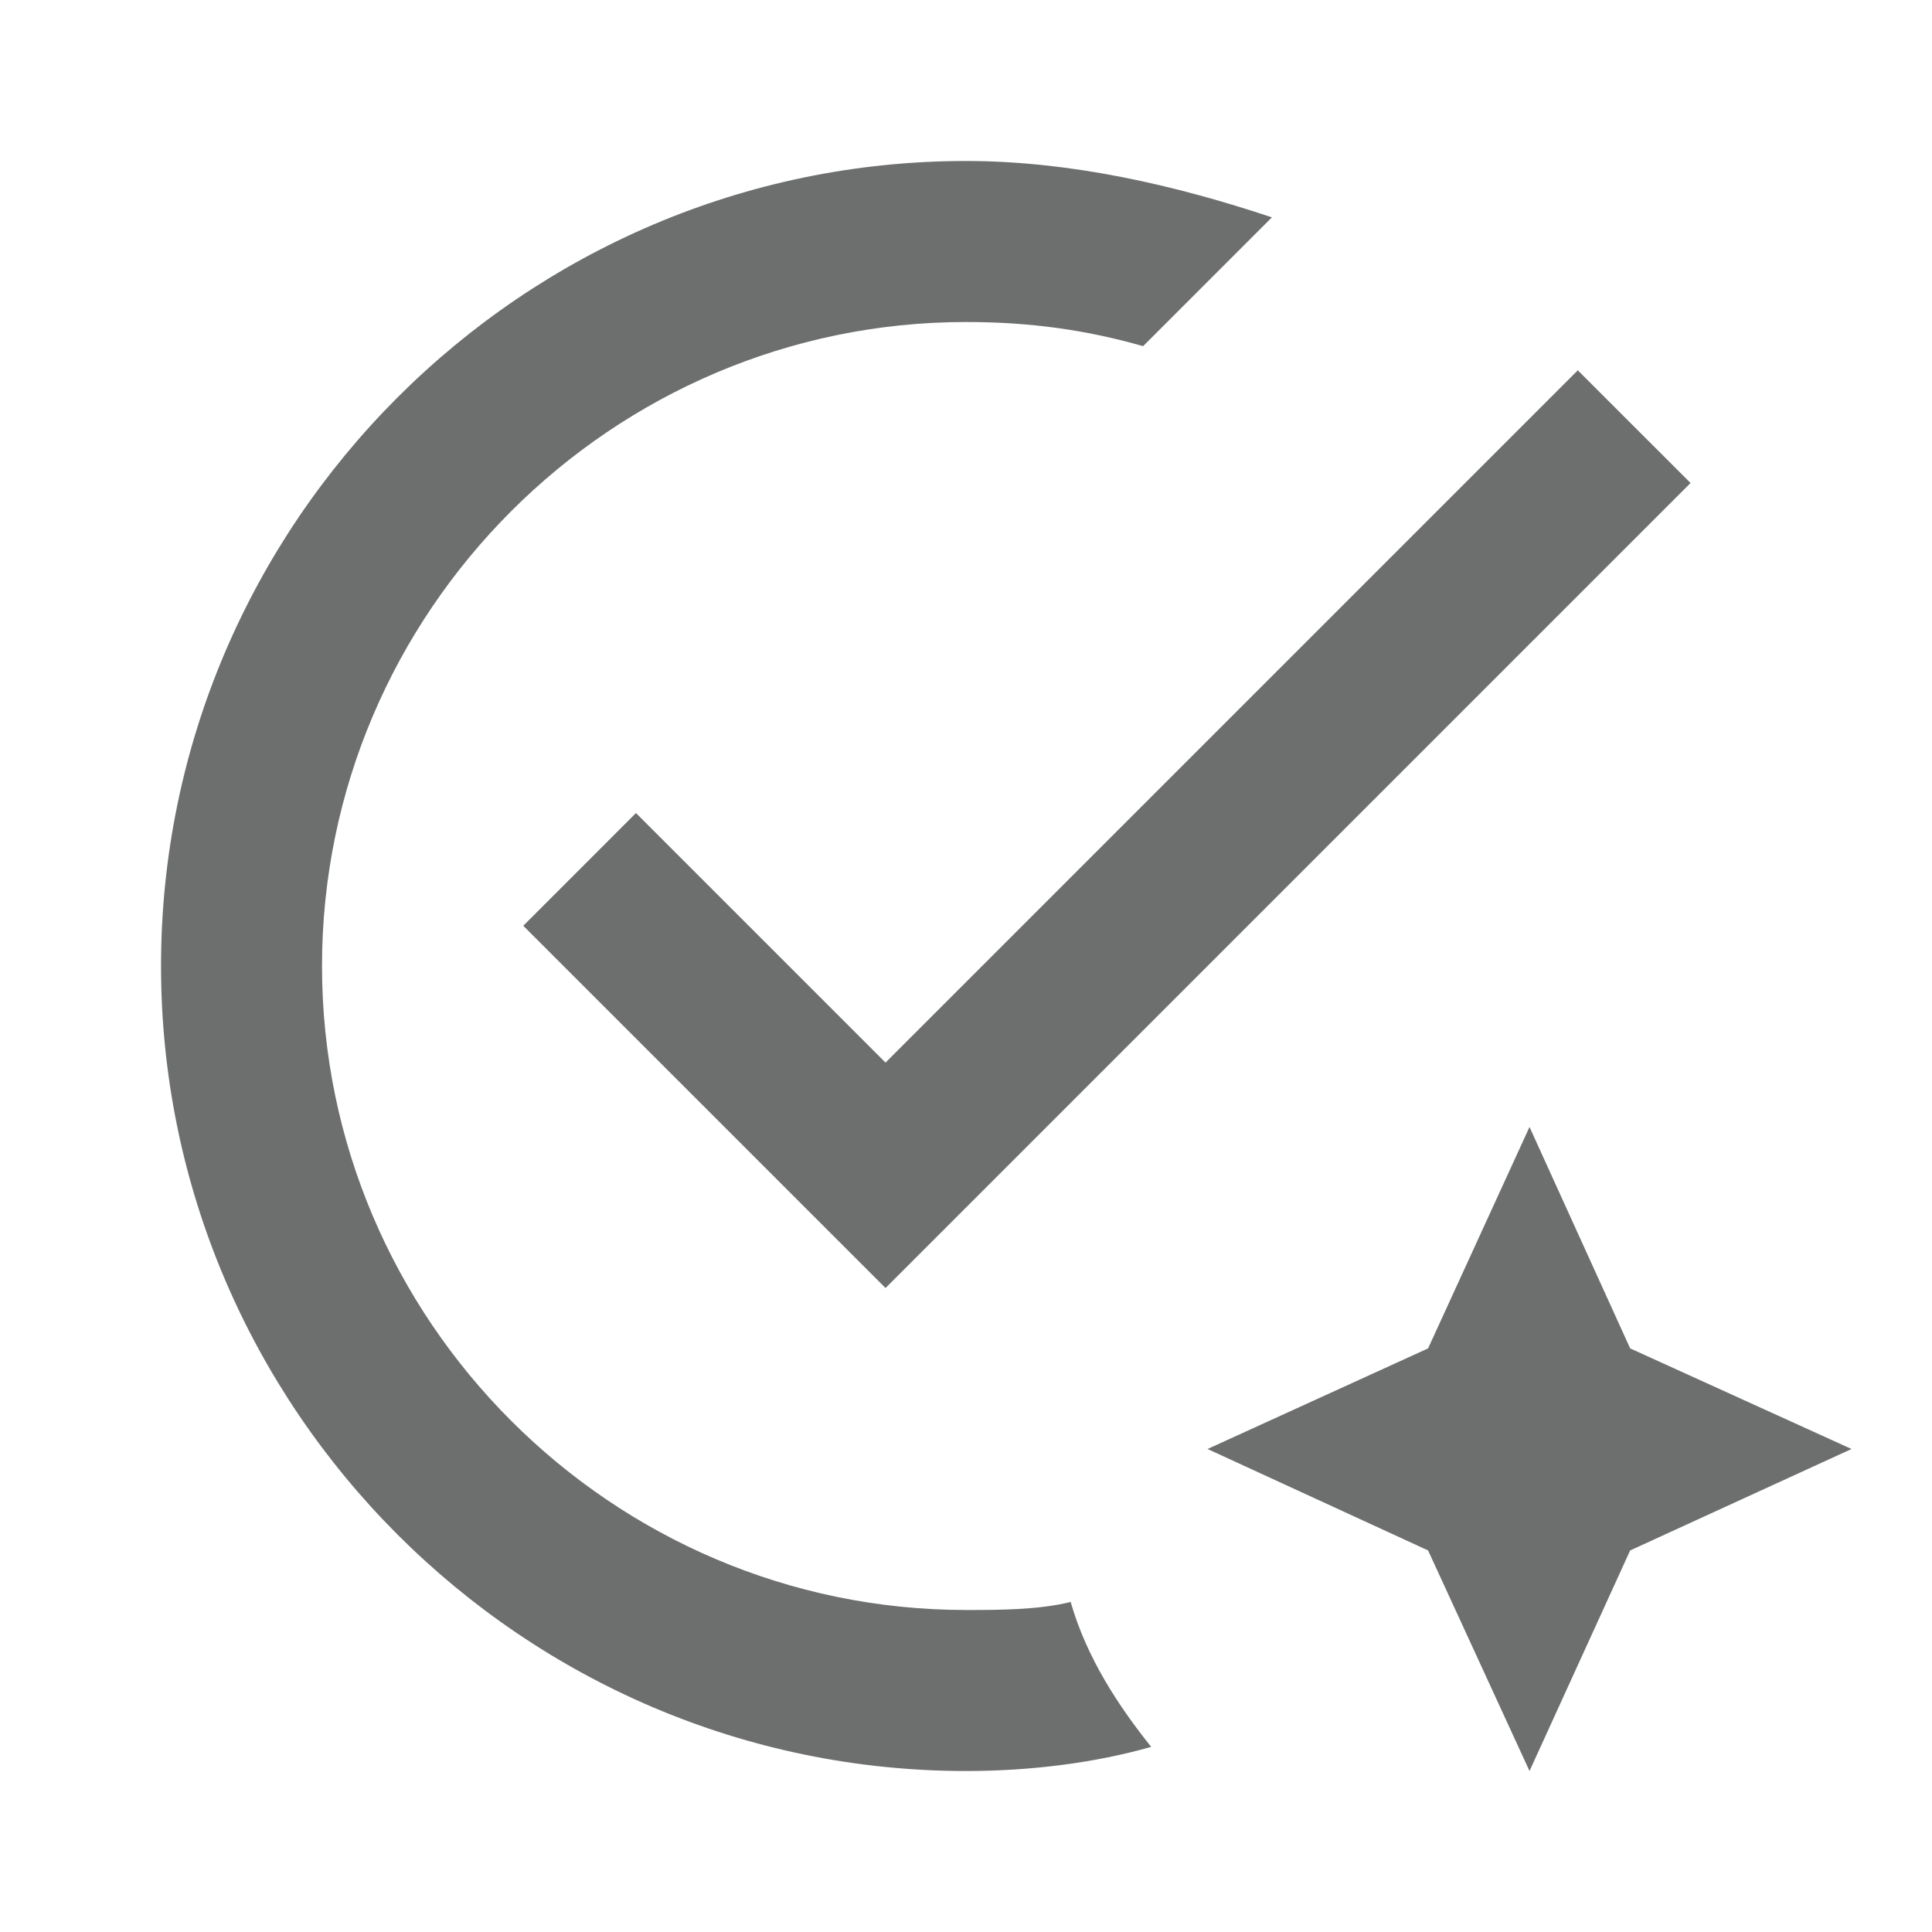 <svg xmlns="http://www.w3.org/2000/svg" width="52" height="52" viewBox="0 0 52 52" fill="none"><path d="M26.001 47.667C27.734 47.667 29.467 47.45 30.984 47.017C30.117 45.933 29.251 44.633 28.817 43.117C27.951 43.333 26.867 43.333 26.001 43.333C16.467 43.333 8.667 35.533 8.667 26C8.667 16.467 16.467 8.667 26.001 8.667C27.734 8.667 29.251 8.883 30.767 9.317L34.234 5.85C31.634 4.983 28.817 4.333 26.001 4.333C14.084 4.333 4.334 14.083 4.334 26C4.334 37.917 14.084 47.667 26.001 47.667ZM14.084 24.917L17.117 21.883L23.834 28.6L42.467 9.967L45.501 13L23.834 34.667L14.084 24.917ZM41.167 30.333L38.437 36.292L32.501 39L38.437 41.73L41.167 47.667L43.876 41.73L49.834 39L43.876 36.292L41.167 30.333Z" fill="#303131" fill-opacity="0.7"></path></svg>